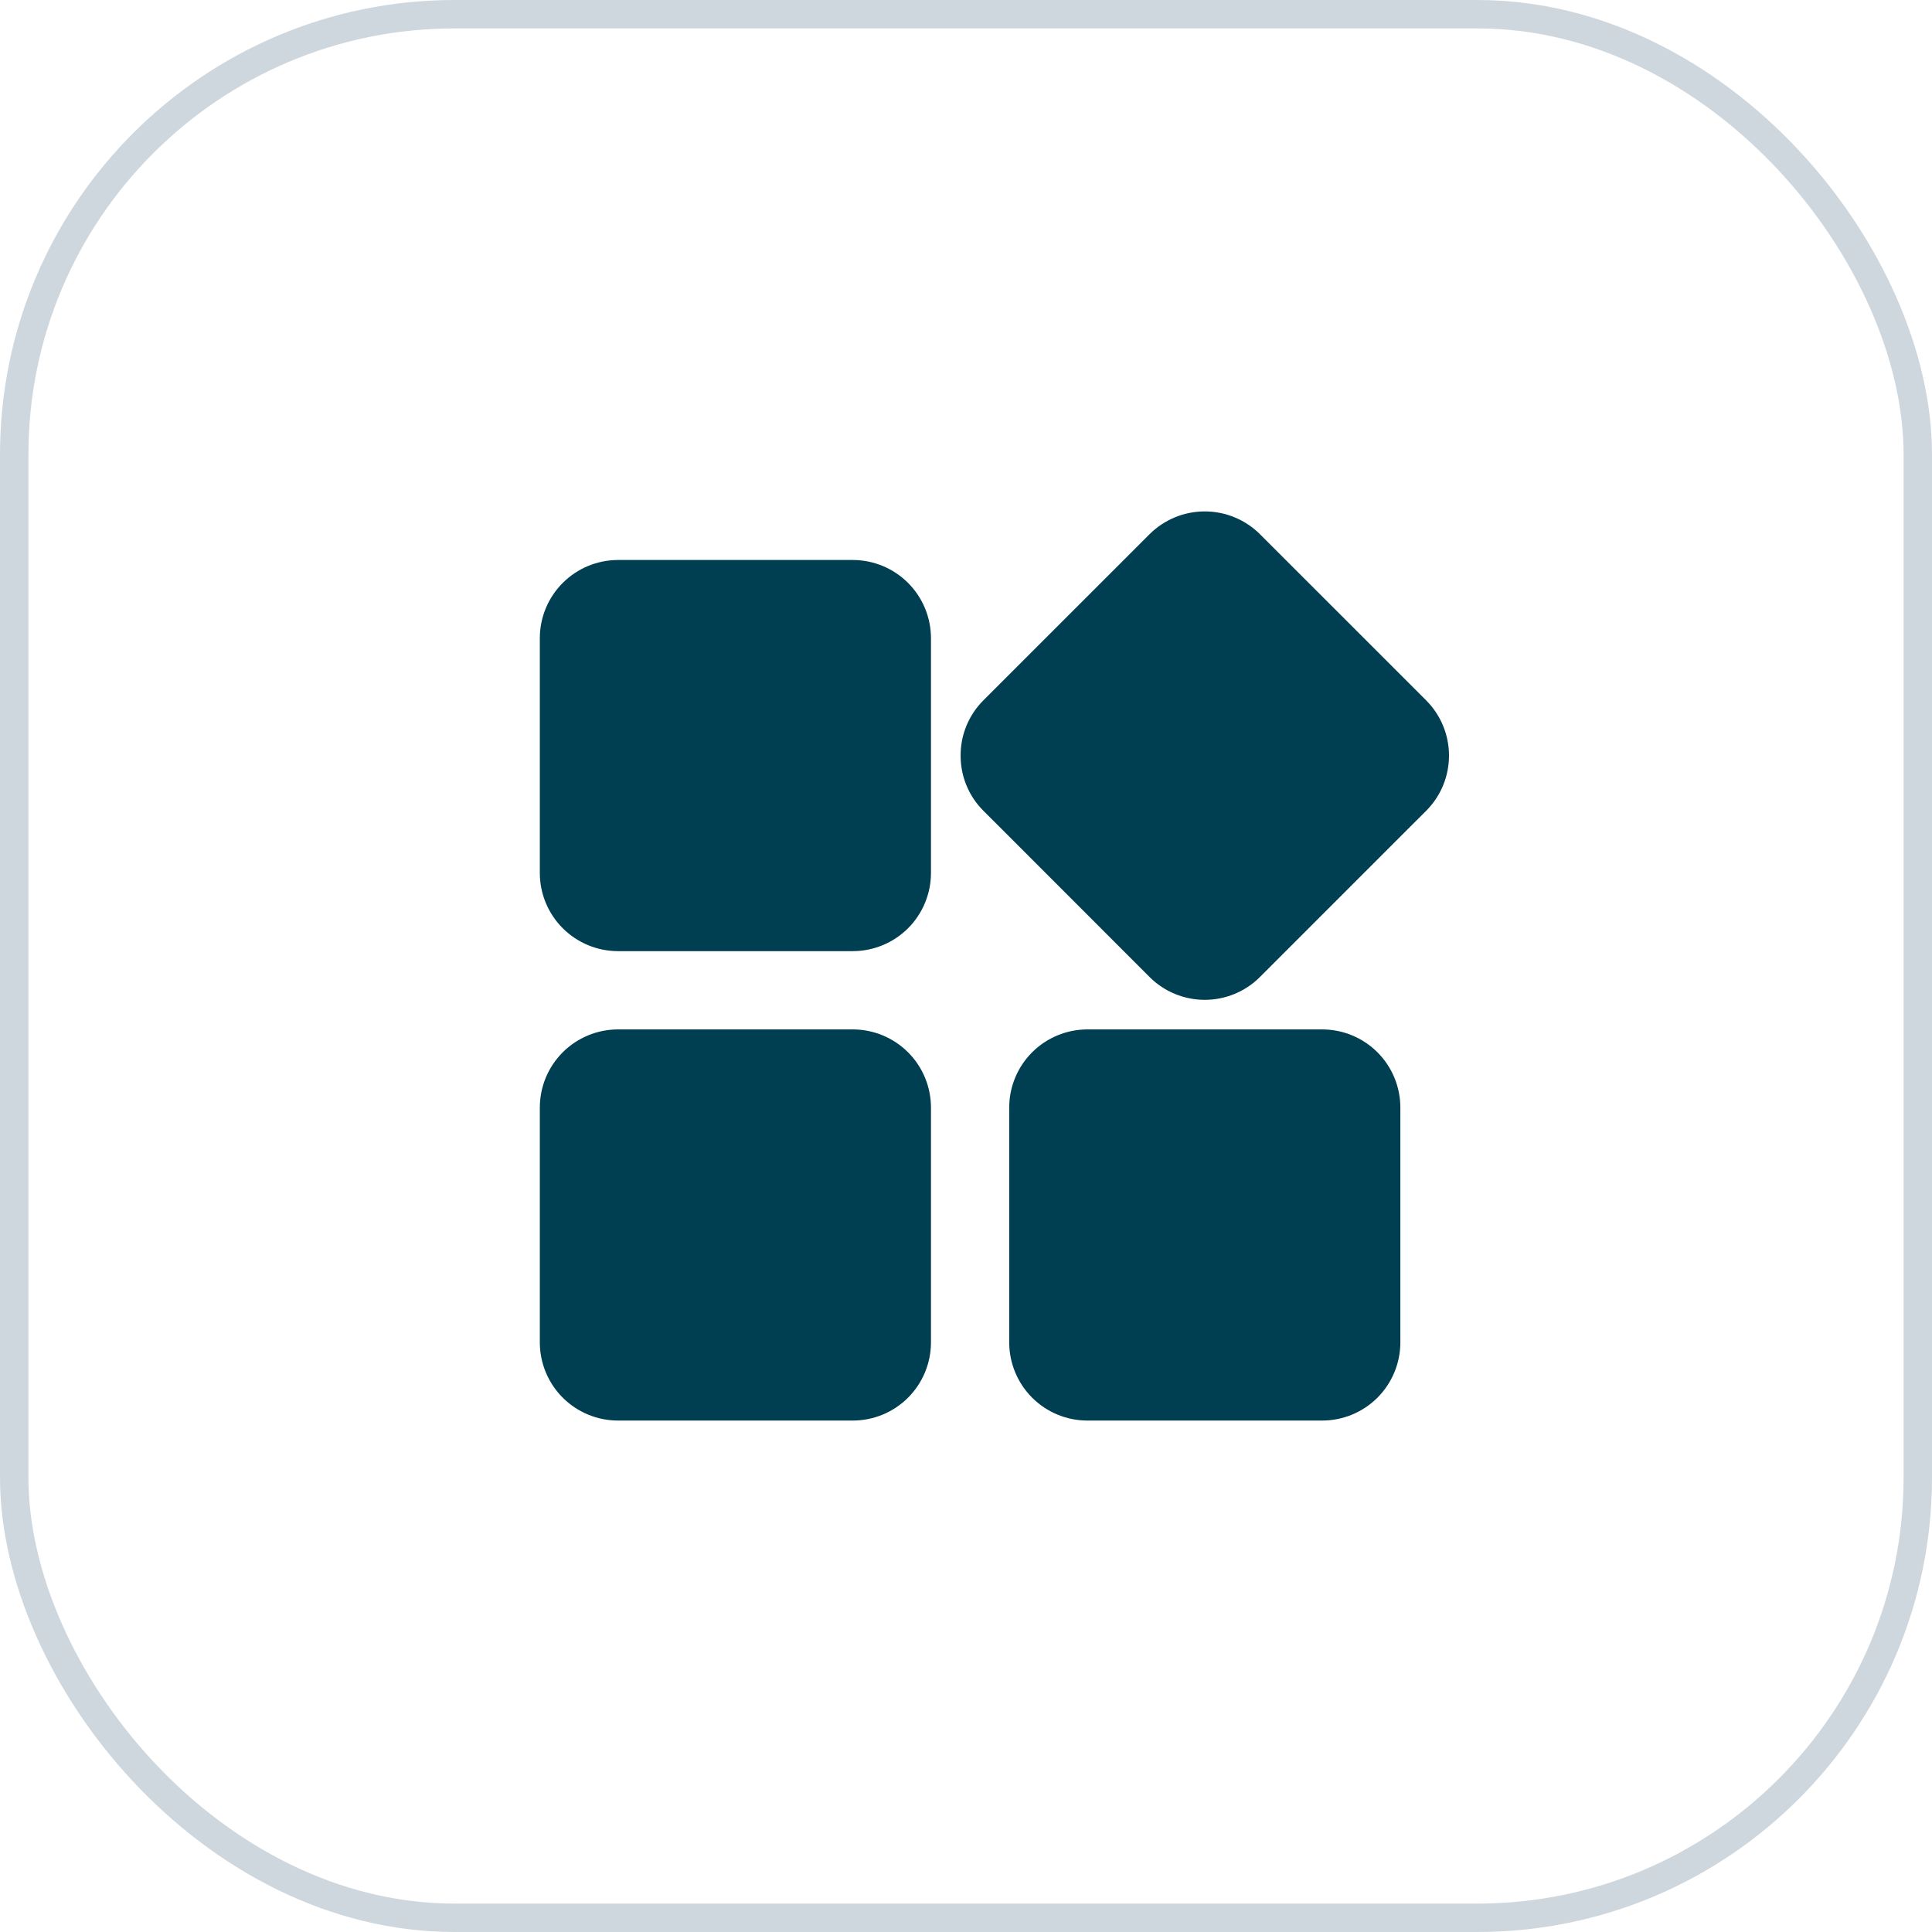 <svg xmlns="http://www.w3.org/2000/svg" width="68" height="68" viewBox="0 0 68 68" fill="none"><rect x="0.5" y="0.5" width="67" height="67" rx="15.5" stroke="#CED7DE"></rect><path d="M30.018 19.71H21.75C21.021 19.712 20.322 20.001 19.807 20.517C19.291 21.032 19.001 21.731 19 22.459V30.728V30.728C19.001 31.457 19.291 32.155 19.807 32.671C20.322 33.186 21.021 33.476 21.75 33.477H30.018C30.747 33.476 31.445 33.186 31.961 32.671C32.476 32.155 32.766 31.457 32.767 30.728V22.46C32.766 21.731 32.476 21.032 31.961 20.517C31.445 20.001 30.747 19.711 30.018 19.71L30.018 19.71ZM50.195 24.649L44.348 18.804C43.832 18.289 43.133 18 42.404 18C41.675 18 40.975 18.289 40.459 18.804L39.651 19.612L34.613 24.649C34.098 25.163 33.809 25.86 33.811 26.587C33.806 27.319 34.096 28.021 34.613 28.537L35.423 29.346L39.651 33.577L40.46 34.386V34.387C40.976 34.902 41.675 35.191 42.405 35.191C43.134 35.191 43.833 34.901 44.348 34.385L49.386 29.346L50.195 28.539C50.711 28.023 51 27.323 51 26.595C51 25.865 50.711 25.166 50.195 24.65L50.195 24.649ZM30.018 36.232H21.75C21.021 36.233 20.322 36.523 19.806 37.038C19.291 37.553 19.001 38.252 19 38.981V47.25C19.001 47.978 19.291 48.677 19.806 49.193C20.322 49.708 21.021 49.998 21.75 49.999H30.018C30.747 49.998 31.445 49.708 31.961 49.193C32.476 48.677 32.766 47.978 32.767 47.25V38.981C32.766 38.252 32.476 37.553 31.961 37.038C31.445 36.523 30.747 36.233 30.018 36.232ZM46.538 36.232H38.27C37.541 36.233 36.843 36.523 36.327 37.038C35.812 37.553 35.522 38.252 35.521 38.981V47.25C35.522 47.978 35.812 48.677 36.327 49.193C36.843 49.708 37.541 49.998 38.27 49.999H46.539H46.539C47.268 49.998 47.966 49.708 48.482 49.193C48.997 48.677 49.287 47.978 49.288 47.25V38.981C49.287 38.252 48.997 37.553 48.482 37.038C47.966 36.523 47.268 36.233 46.539 36.232" fill="#003E52"></path></svg>